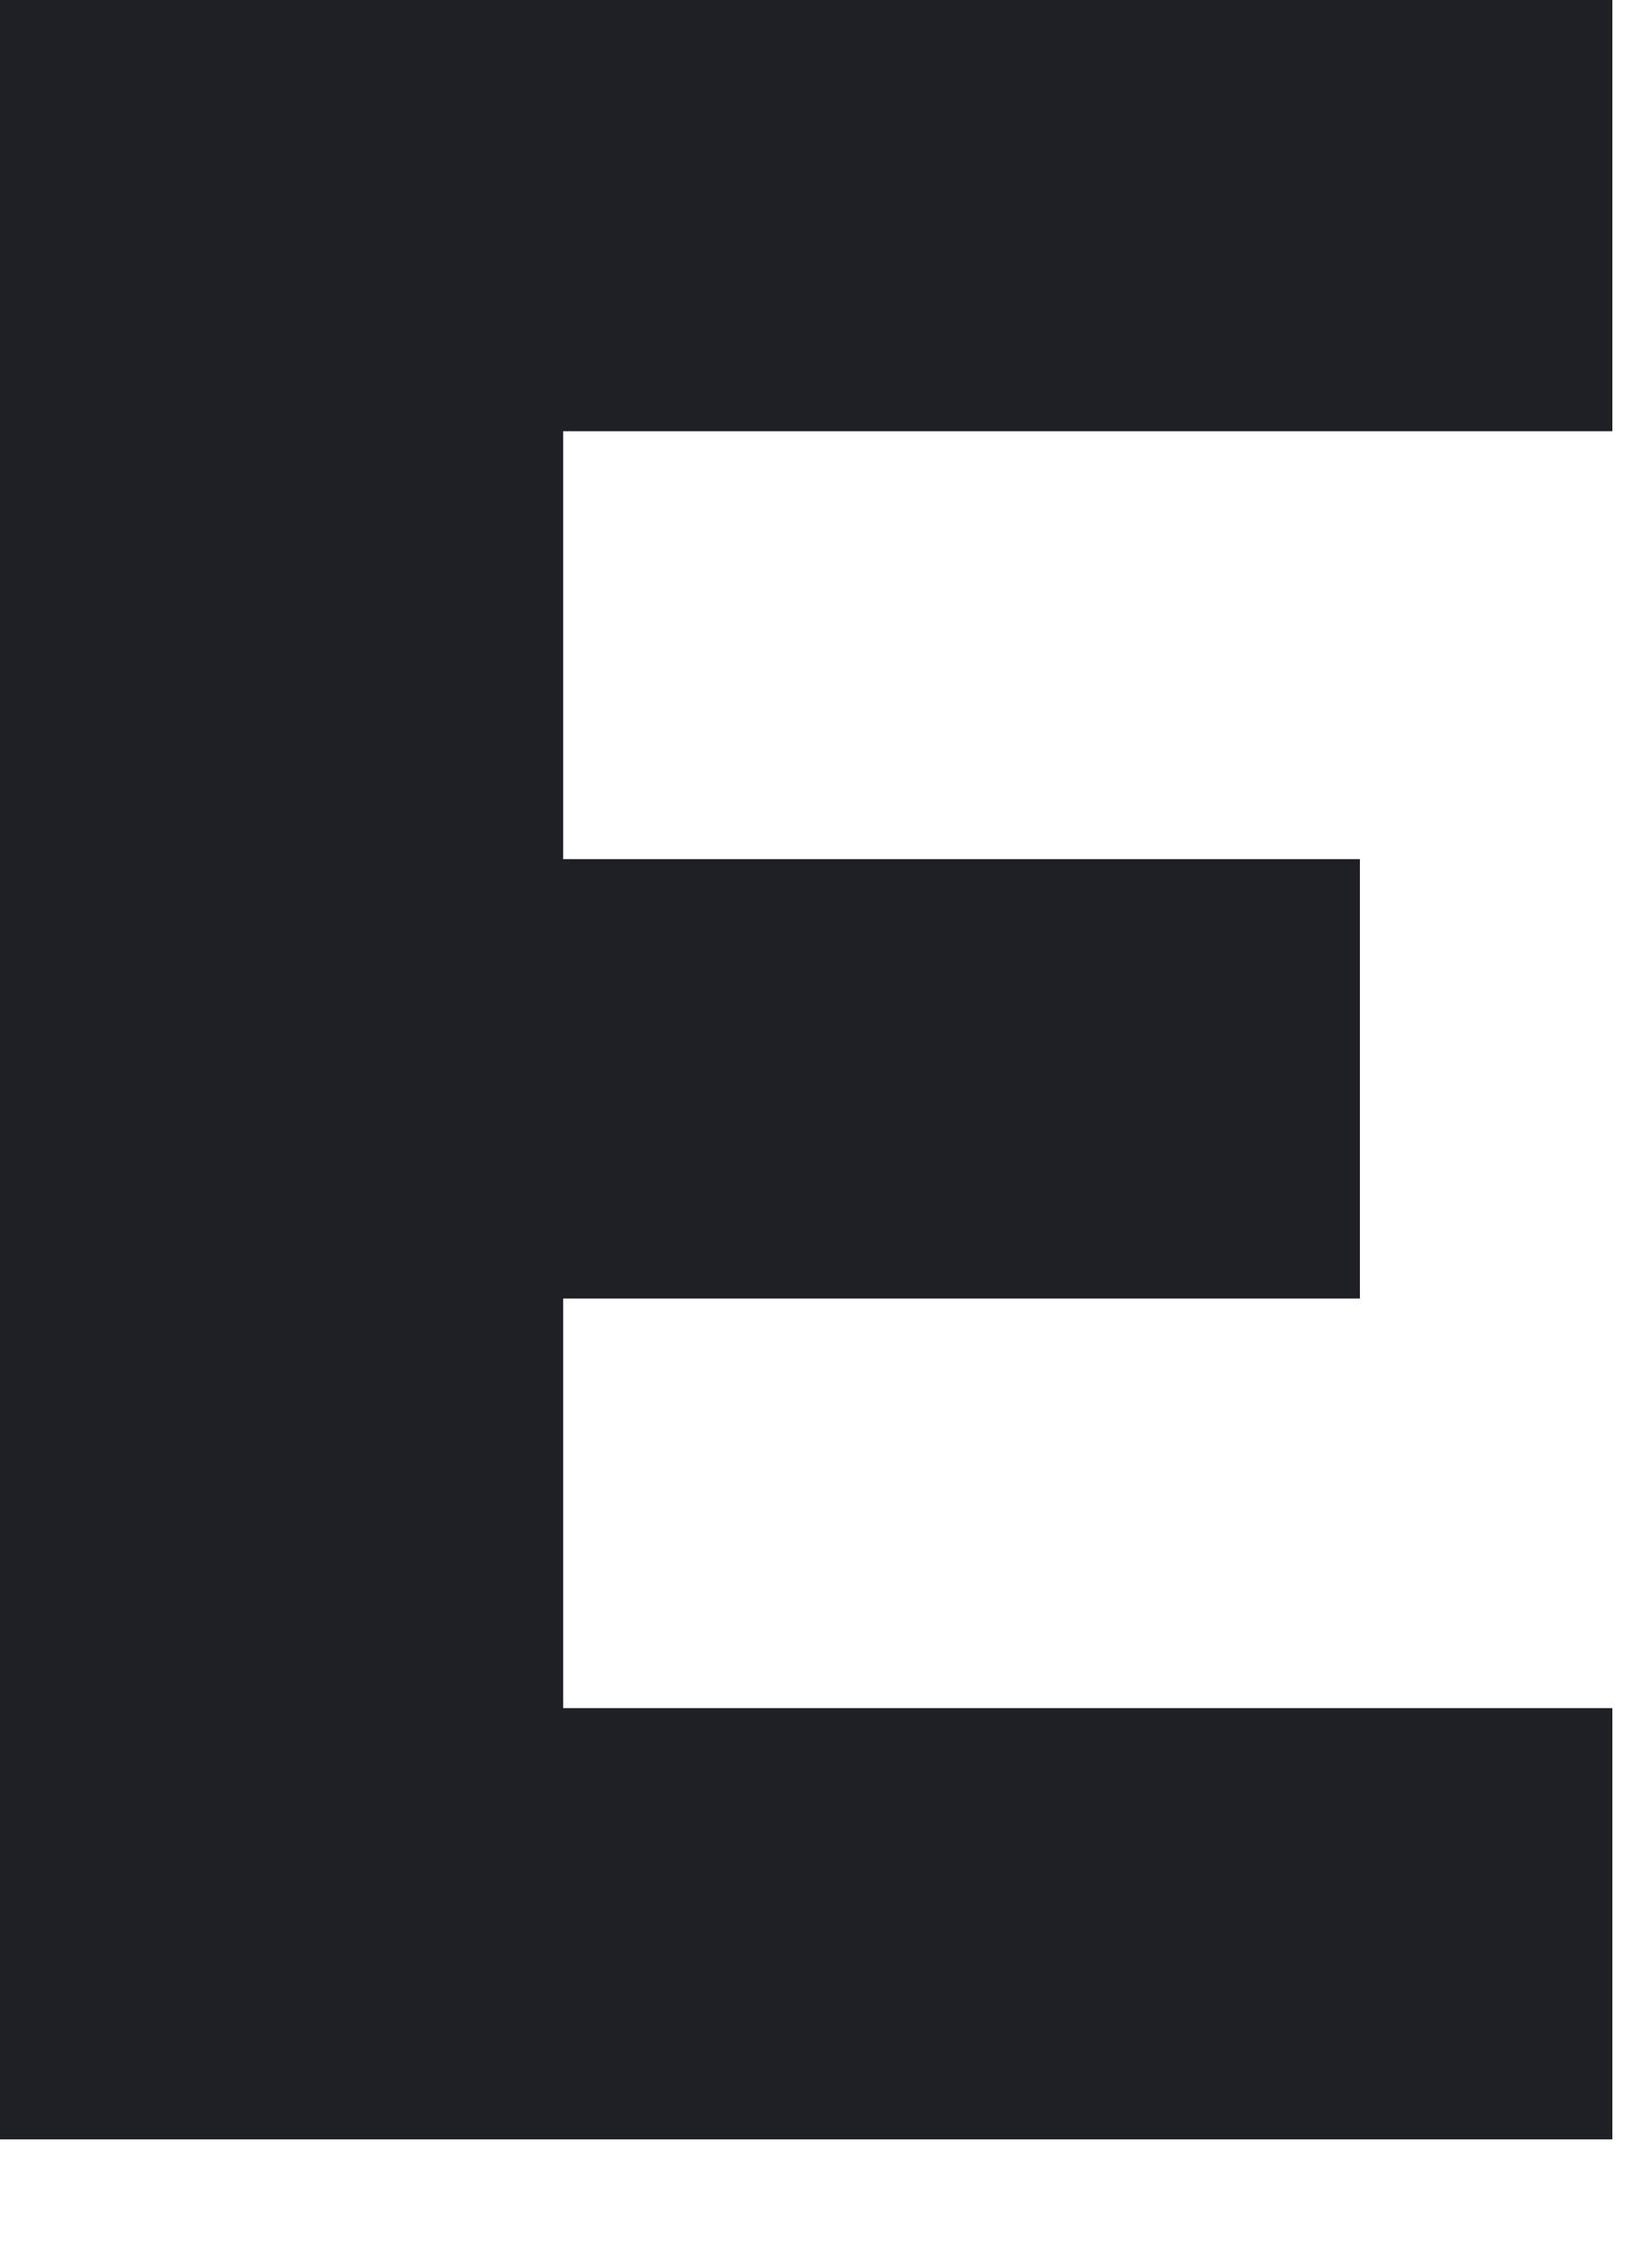 <?xml version="1.0" encoding="utf-8"?>
<svg xmlns="http://www.w3.org/2000/svg" fill="none" height="100%" overflow="visible" preserveAspectRatio="none" style="display: block;" viewBox="0 0 11 15" width="100%">
<g id="Group">
<g id="Group_2">
<path d="M1.00136e-05 -1.52588e-05H10.736V2.871H3.75V5.72H9.055V8.645H3.75V11.372H10.736V14.243H1.00136e-05V-1.52588e-05Z" fill="#1E2025" id="Vector"/>
</g>
</g>
</svg>
